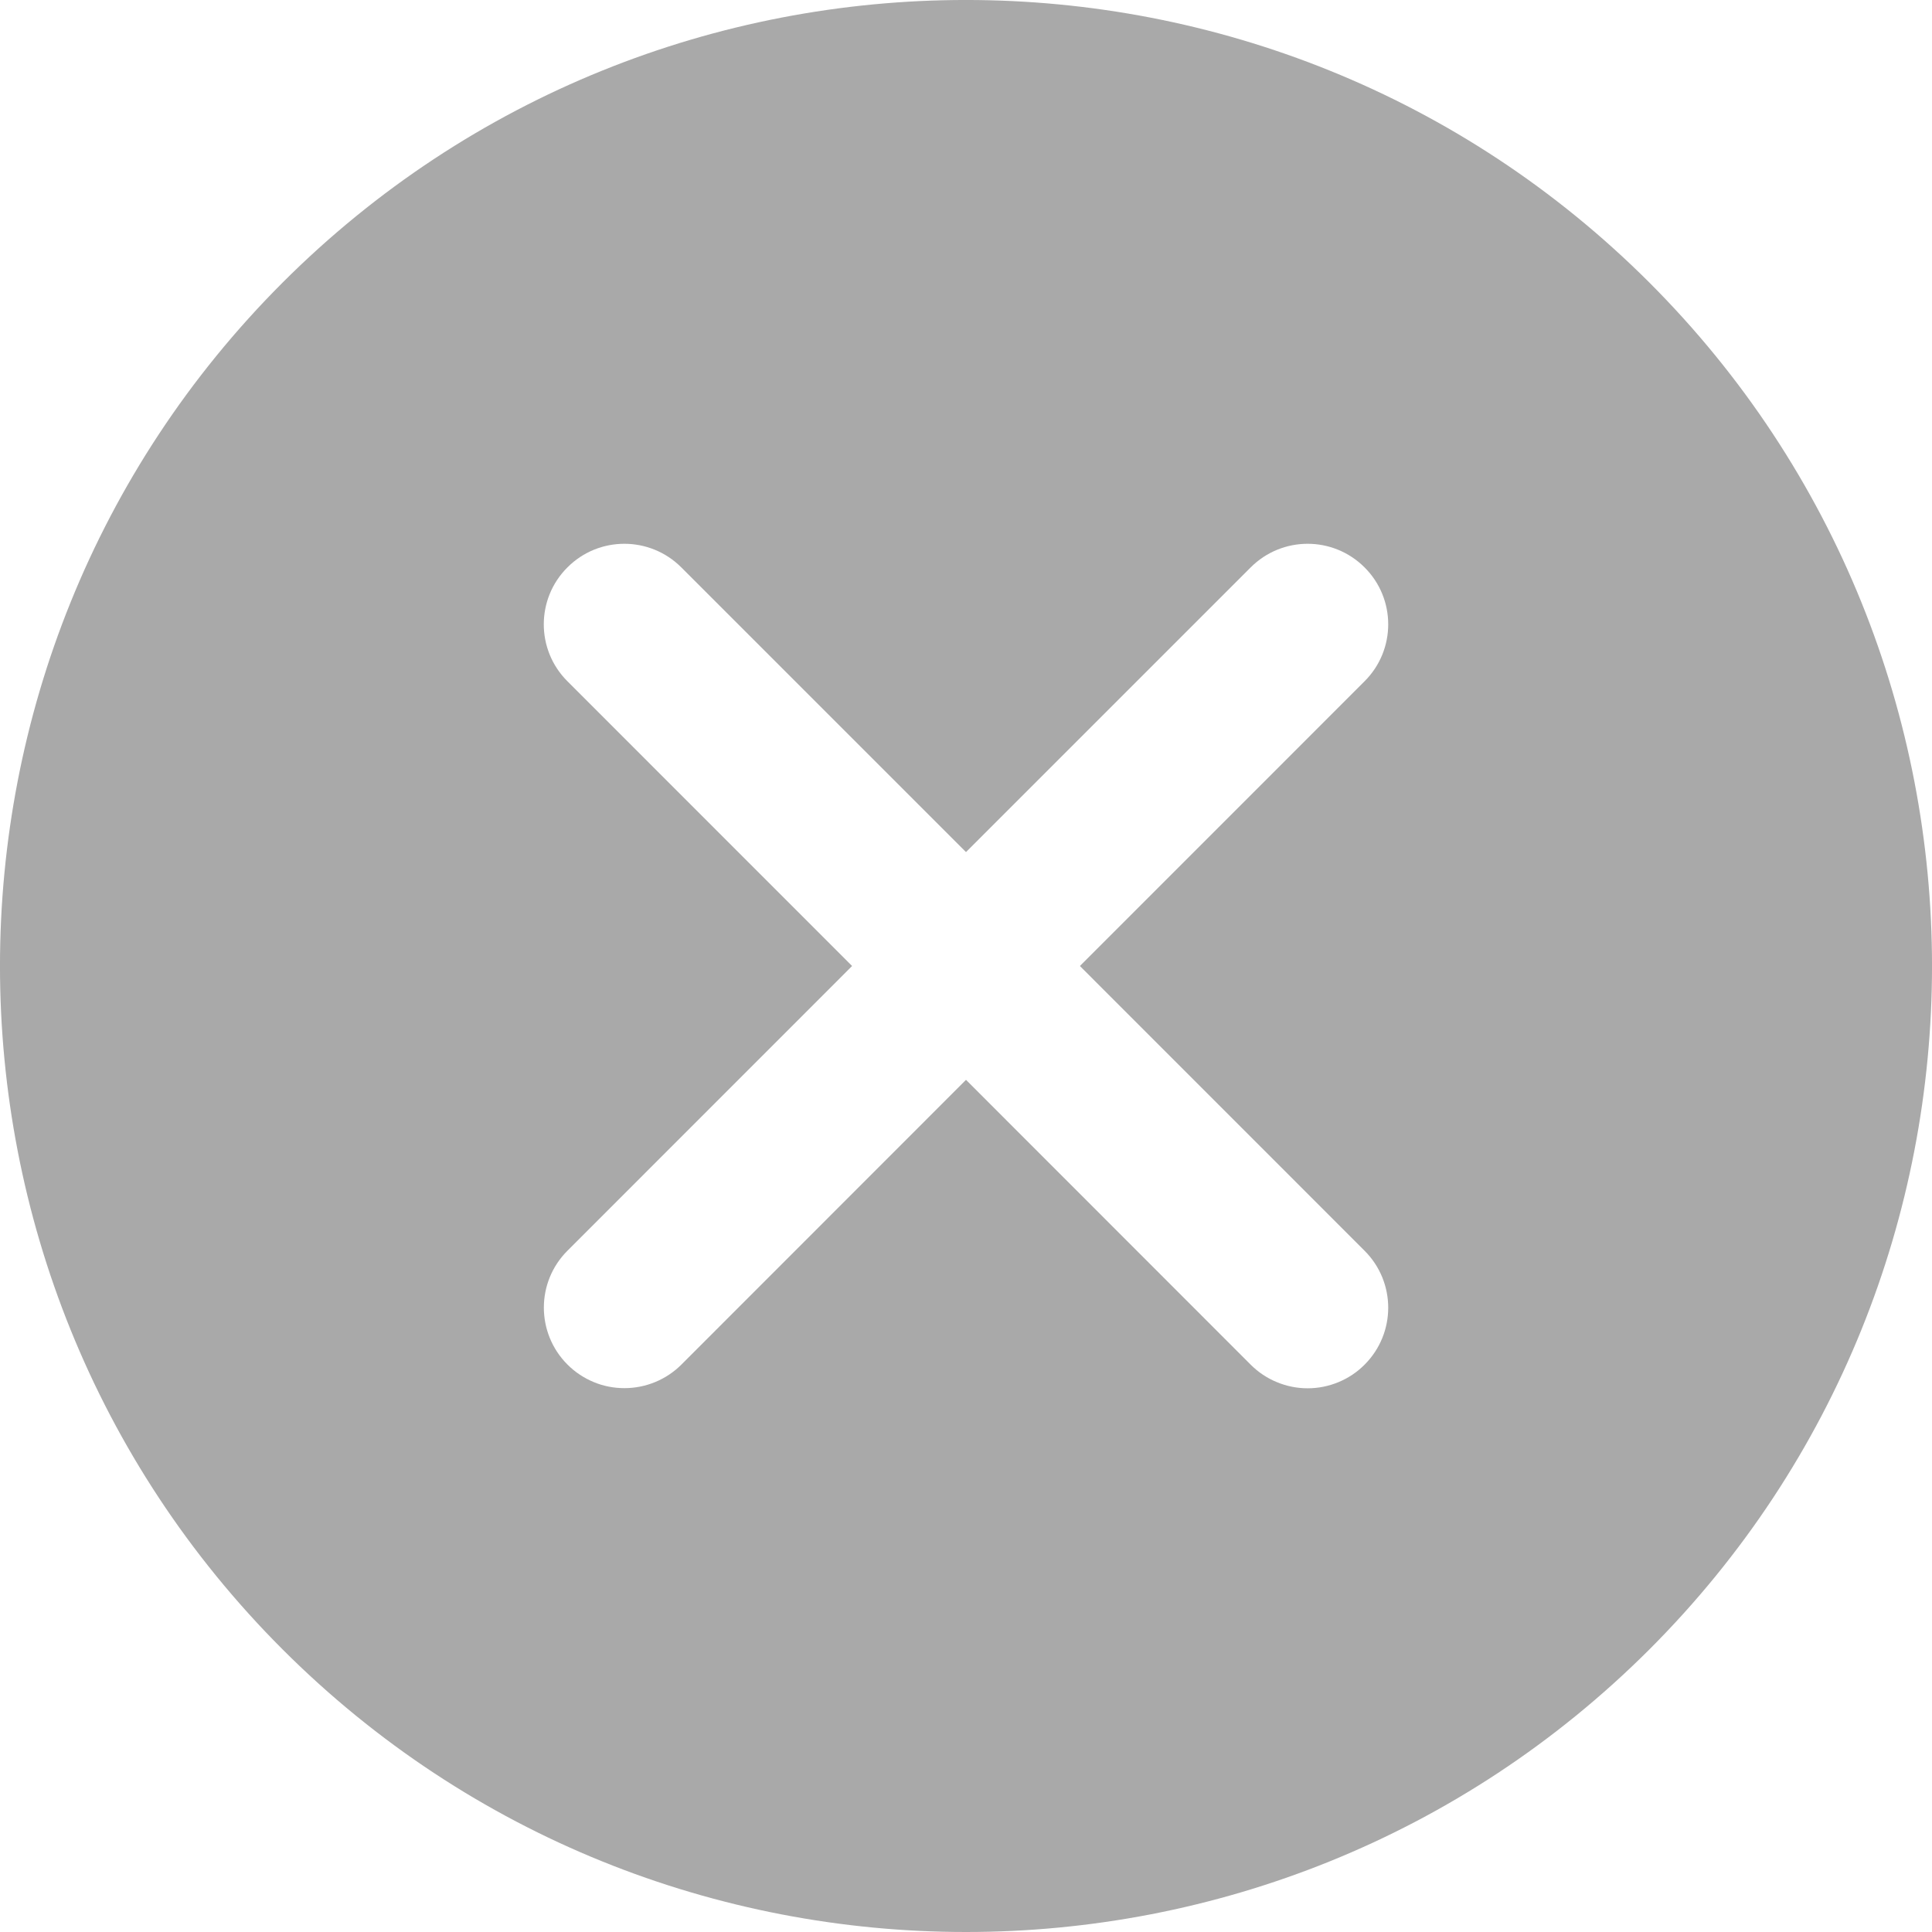 <svg width="26" height="26" viewBox="0 0 26 26" fill="none" xmlns="http://www.w3.org/2000/svg">
<g id="Frame" clip-path="url(#clip0_428_799)">
<g id="Group">
<path id="Vector" d="M22.197 3.803C17.124 -1.268 8.875 -1.268 3.803 3.803C-1.268 8.875 -1.268 17.126 3.803 22.197C6.339 24.733 9.669 26 13 26C16.331 26 19.66 24.732 22.197 22.197C27.268 17.126 27.268 8.875 22.197 3.803ZM18.364 16.832C18.788 17.256 18.788 17.941 18.364 18.365C18.264 18.466 18.144 18.546 18.013 18.6C17.881 18.655 17.74 18.683 17.598 18.683C17.455 18.683 17.314 18.655 17.183 18.6C17.051 18.546 16.932 18.466 16.831 18.365L13 14.532L9.17 18.364C8.967 18.567 8.691 18.681 8.403 18.681C8.261 18.681 8.12 18.654 7.989 18.599C7.857 18.544 7.738 18.465 7.637 18.364C7.213 17.94 7.213 17.254 7.637 16.831L11.467 13L7.636 9.168C7.212 8.745 7.212 8.059 7.636 7.636C8.059 7.212 8.745 7.212 9.169 7.636L13 11.467L16.831 7.636C17.255 7.212 17.94 7.212 18.364 7.636C18.788 8.059 18.788 8.745 18.364 9.168L14.533 13L18.364 16.832Z" fill="#A9A9A9"/>
</g>
</g>
<defs>
<clipPath id="clip0_428_799">
<rect width="26" height="26" fill="white"/>
</clipPath>
</defs>
</svg>
